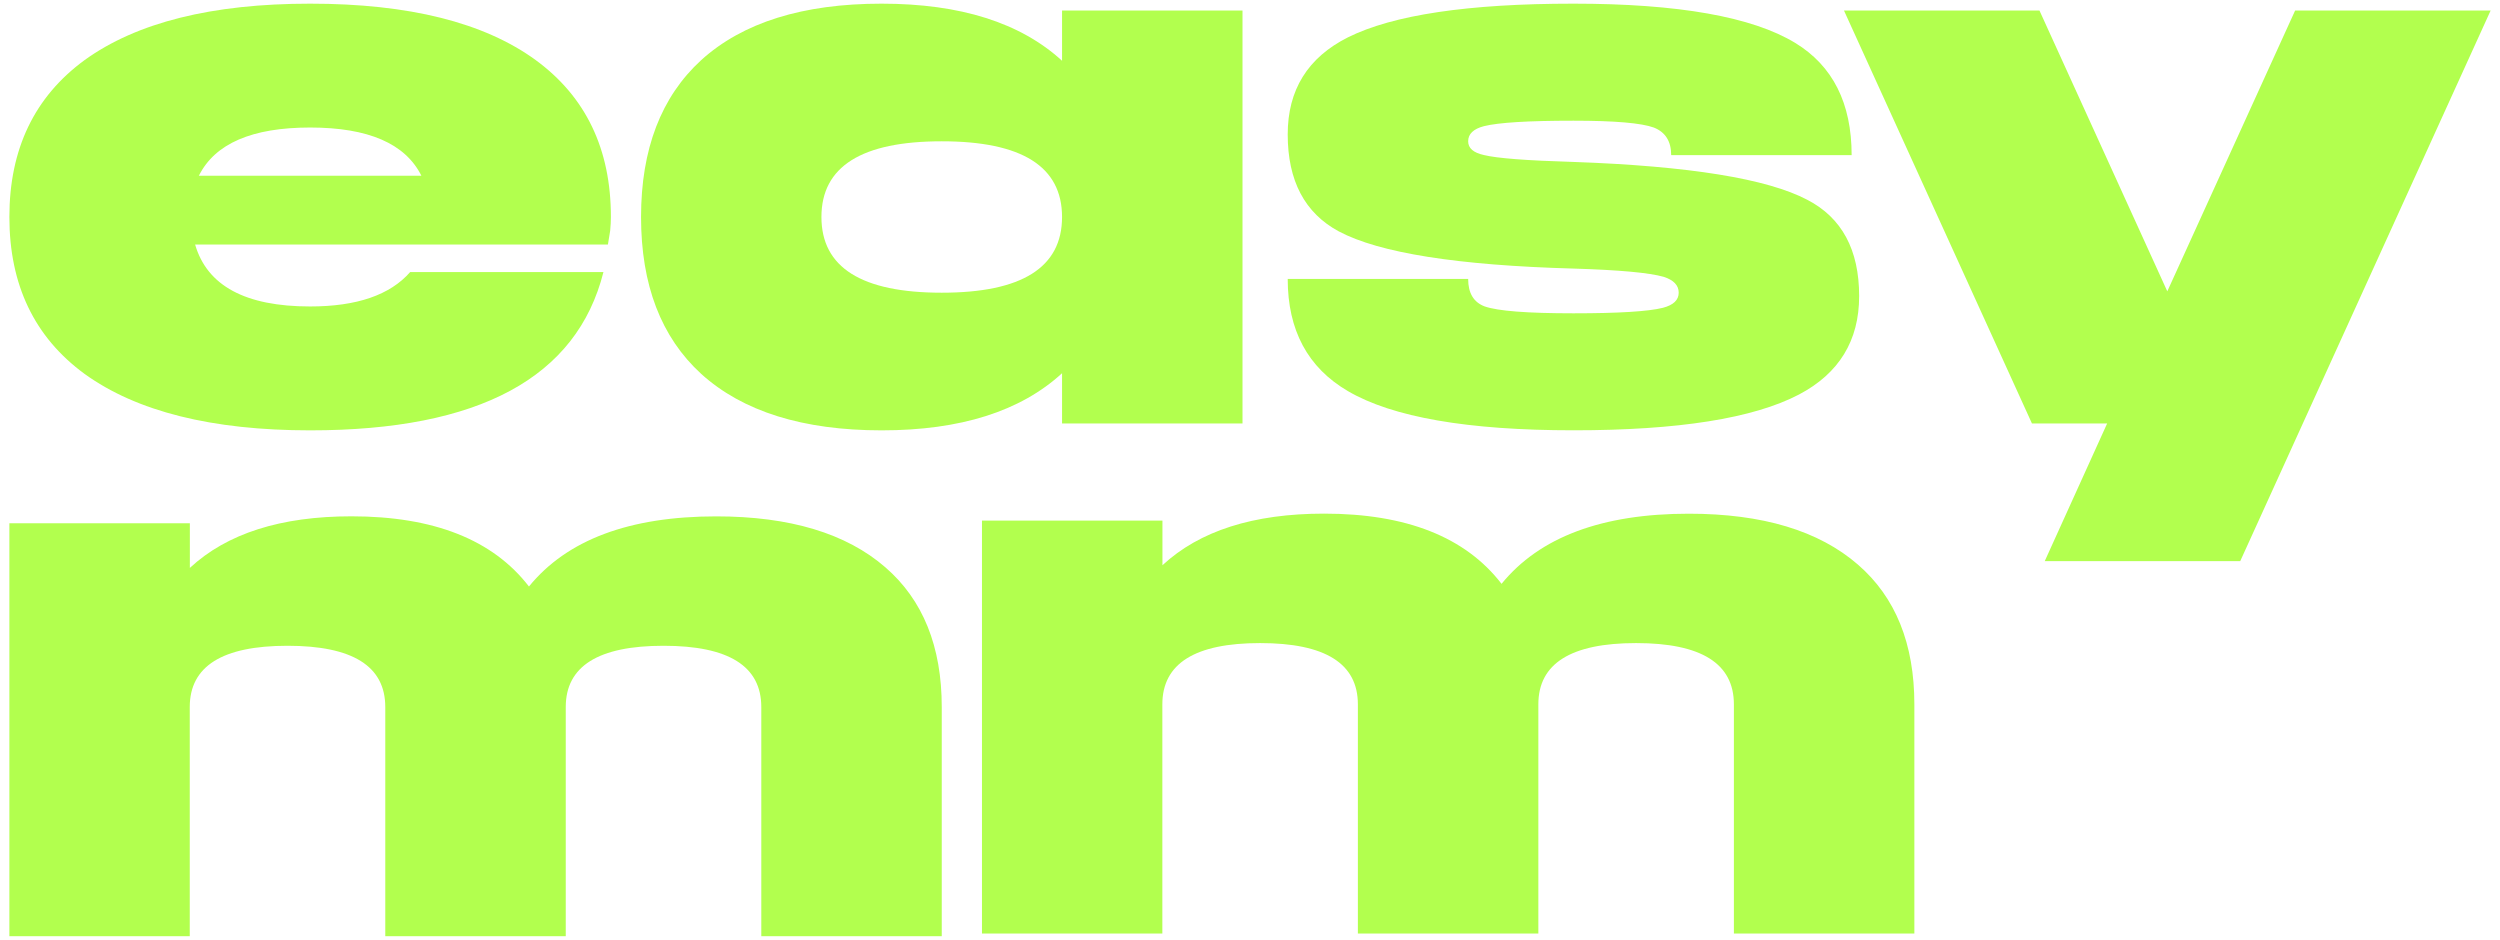 <svg width="133" height="50" viewBox="0 0 133 50" fill="none" xmlns="http://www.w3.org/2000/svg">
<path d="M28.5 3.197C25.753 1.195 21.753 0.195 16.499 0.195C11.273 0.195 7.273 1.195 4.5 3.197C1.833 5.15 0.499 7.932 0.499 11.544C0.499 15.156 1.833 17.939 4.5 19.892C7.272 21.893 11.272 22.894 16.499 22.895C25.487 22.895 30.688 20.088 32.103 14.474H21.82C20.754 15.694 18.98 16.304 16.499 16.304C13.059 16.304 11.019 15.206 10.38 13.009H32.341L32.461 12.277C32.487 12.008 32.5 11.764 32.5 11.544C32.5 7.932 31.167 5.15 28.5 3.197ZM10.58 9.348C11.433 7.639 13.406 6.784 16.498 6.784C19.591 6.784 21.564 7.639 22.417 9.348H10.58Z" fill="#B2FF4E"/>
<path d="M56.501 3.233C54.288 1.207 51.087 0.195 46.9 0.195C42.713 0.195 39.514 1.195 37.305 3.197C35.172 5.15 34.105 7.932 34.104 11.544C34.103 15.156 35.17 17.939 37.305 19.892C39.517 21.893 42.717 22.894 46.904 22.895C51.093 22.895 54.291 21.882 56.501 19.856V22.529H66.101V0.561H56.501V3.233ZM50.101 15.572C45.834 15.572 43.7 14.229 43.7 11.544C43.7 8.859 45.834 7.517 50.101 7.517C54.367 7.517 56.501 8.859 56.501 11.544C56.501 14.229 54.367 15.572 50.101 15.572Z" fill="#B2FF4E"/>
<path d="M96.147 10.629C94.014 9.506 89.867 8.834 83.707 8.615C81.226 8.542 79.639 8.42 78.947 8.249C78.386 8.127 78.106 7.883 78.106 7.517C78.106 7.127 78.386 6.858 78.947 6.712C79.72 6.518 81.306 6.421 83.707 6.421C85.893 6.421 87.32 6.543 87.987 6.787C88.6 7.031 88.907 7.519 88.907 8.252H98.507C98.507 5.493 97.507 3.504 95.507 2.284C93.213 0.891 89.28 0.195 83.707 0.195C78.107 0.195 74.106 0.793 71.706 1.989C69.572 3.063 68.506 4.783 68.506 7.15C68.506 9.616 69.413 11.336 71.226 12.311C73.386 13.458 77.546 14.117 83.707 14.288C86.133 14.361 87.734 14.508 88.507 14.727C89.04 14.898 89.306 15.179 89.307 15.569C89.308 15.96 89.028 16.228 88.467 16.375C87.694 16.57 86.107 16.668 83.707 16.668C81.255 16.668 79.682 16.546 78.986 16.302C78.4 16.083 78.106 15.595 78.106 14.838H68.506C68.506 17.568 69.573 19.557 71.706 20.805C74.079 22.196 78.08 22.892 83.707 22.892C89.28 22.892 93.281 22.258 95.707 20.988C97.84 19.865 98.907 18.12 98.907 15.753C98.907 13.289 97.987 11.581 96.147 10.629Z" fill="#B2FF4E"/>
<path d="M115.3 15.499L108.5 0.562H98.1L108.1 22.529H112.1L108.78 29.852H119.18L132.501 0.562H122.1L115.3 15.499Z" fill="#B2FF4E"/>
<path d="M50.101 49.805H40.501V37.614C40.501 35.441 38.767 34.355 35.299 34.355C31.832 34.355 30.098 35.441 30.098 37.614V49.805H20.497V37.614C20.497 35.441 18.763 34.355 15.296 34.355C11.828 34.355 10.095 35.441 10.095 37.614V49.805H0.499V27.838H10.1V30.213C12.073 28.382 14.94 27.467 18.7 27.468C23.073 27.468 26.22 28.712 28.14 31.202C30.167 28.715 33.487 27.471 38.101 27.471C42.021 27.471 45.021 28.375 47.101 30.181C49.102 31.914 50.102 34.392 50.101 37.614V49.805Z" fill="#B2FF4E"/>
<path d="M101.844 49.663H92.243V37.471C92.243 35.299 90.509 34.212 87.041 34.212C83.574 34.212 81.84 35.299 81.84 37.471V49.663H72.239V37.471C72.239 35.299 70.505 34.212 67.038 34.212C63.571 34.212 61.837 35.299 61.837 37.471V49.663H52.241V27.695H61.842V30.071C63.815 28.24 66.682 27.325 70.442 27.325C74.815 27.325 77.962 28.57 79.882 31.06C81.909 28.573 85.229 27.329 89.843 27.329C93.763 27.329 96.763 28.232 98.843 30.038C100.844 31.772 101.844 34.249 101.844 37.471V49.663Z" fill="#B2FF4E"/>
</svg>
